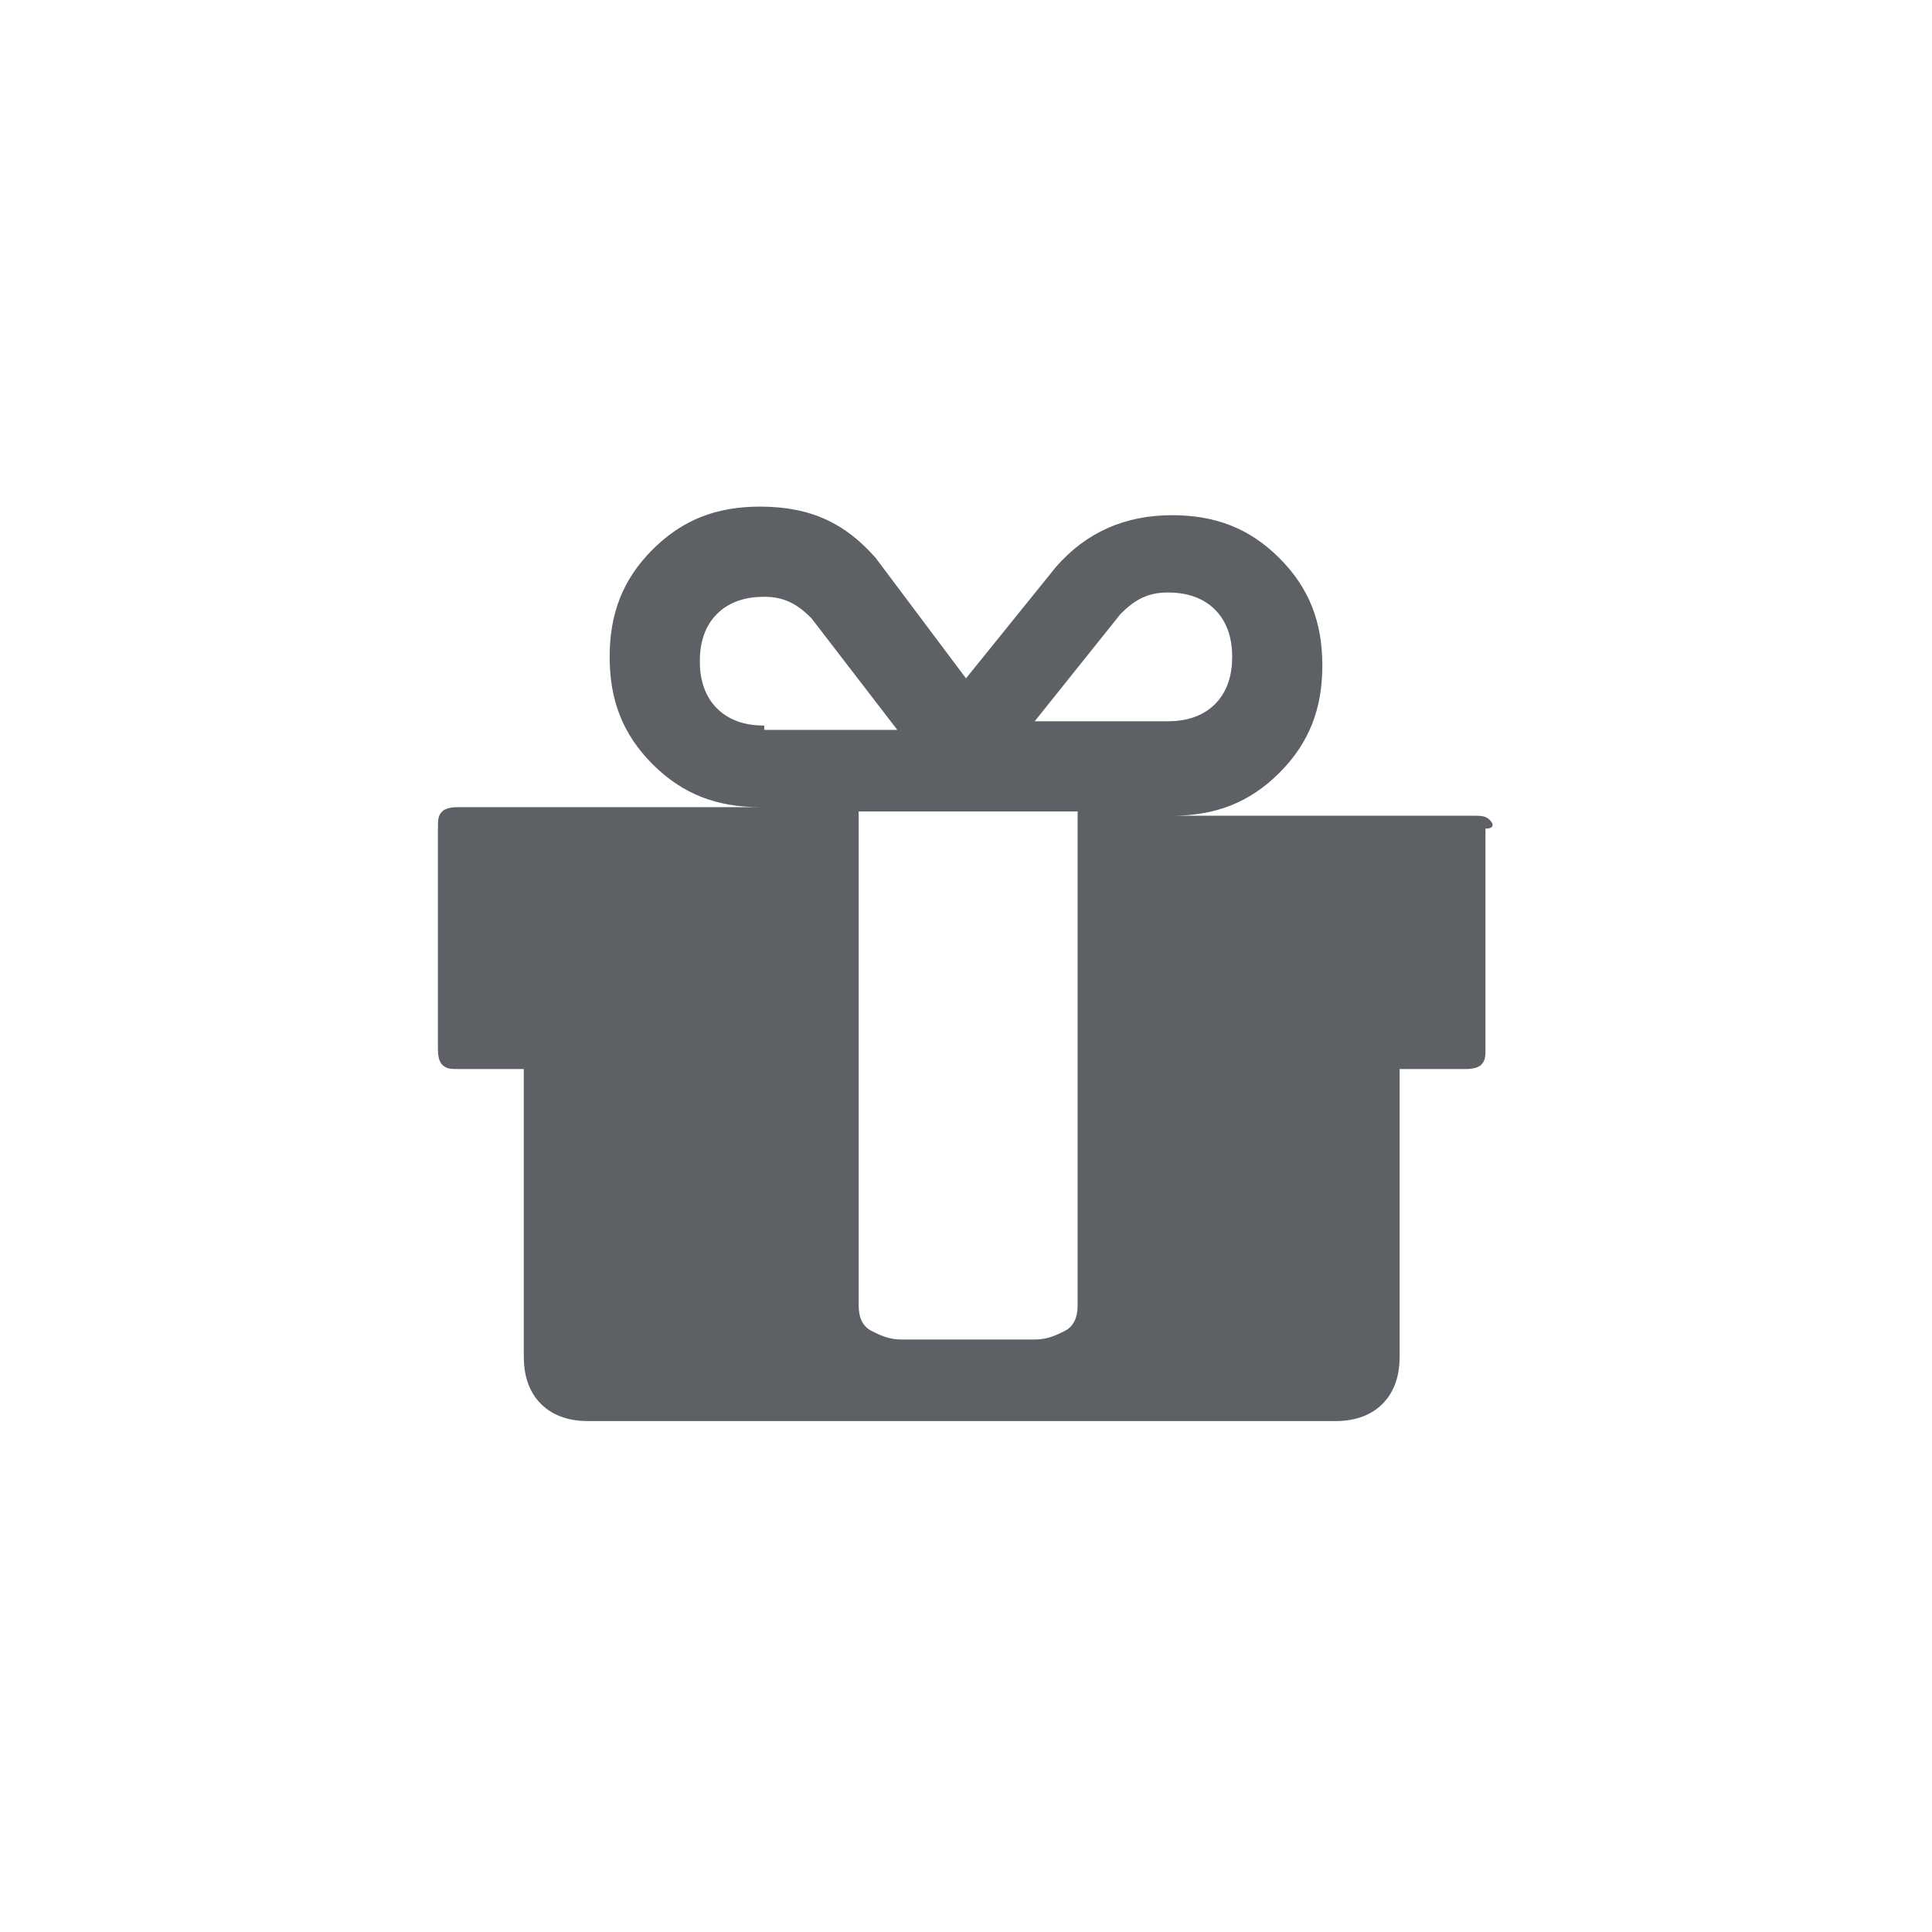 <?xml version="1.0" encoding="utf-8"?>
<!-- Generator: Adobe Illustrator 19.2.1, SVG Export Plug-In . SVG Version: 6.00 Build 0)  -->
<svg version="1.1" xmlns="http://www.w3.org/2000/svg" xmlns:xlink="http://www.w3.org/1999/xlink" x="0px" y="0px"
	 viewBox="0 0 45 45" style="enable-background:new 0 0 45 45;" xml:space="preserve">
<style type="text/css">
	.st0{fill:none;}
	.st1{fill:#5D6166;}
	.st2{fill:#5D5D5D;}
</style>
<g id="Layer_1">
	<path class="st1" d="M34.7,19.1c-0.1-0.1-0.2-0.1-0.4-0.1h-7c1,0,1.8-0.3,2.5-1c0.7-0.7,1-1.5,1-2.5s-0.3-1.8-1-2.5
		c-0.7-0.7-1.5-1-2.5-1c-1.1,0-2,0.4-2.7,1.2l-2.1,2.6L20.4,13c-0.7-0.8-1.5-1.2-2.7-1.2c-1,0-1.8,0.3-2.5,1c-0.7,0.7-1,1.5-1,2.5
		s0.3,1.8,1,2.5s1.5,1,2.5,1h-7c-0.1,0-0.3,0-0.4,0.1c-0.1,0.1-0.1,0.2-0.1,0.4v5.1c0,0.1,0,0.3,0.1,0.4c0.1,0.1,0.2,0.1,0.4,0.1
		h1.5v6.7c0,0.4,0.1,0.8,0.4,1.1c0.3,0.3,0.7,0.4,1.1,0.4h17.4c0.4,0,0.8-0.1,1.1-0.4c0.3-0.3,0.4-0.7,0.4-1.1v-6.7h1.5
		c0.1,0,0.3,0,0.4-0.1c0.1-0.1,0.1-0.2,0.1-0.4v-5.1C34.8,19.3,34.8,19.2,34.7,19.1z M26.1,14.3c0.3-0.3,0.6-0.5,1.1-0.5
		c0.4,0,0.8,0.1,1.1,0.4c0.3,0.3,0.4,0.7,0.4,1.1s-0.1,0.8-0.4,1.1c-0.3,0.3-0.7,0.4-1.1,0.4h-3.1L26.1,14.3z M17.8,16.9
		c-0.4,0-0.8-0.1-1.1-0.4c-0.3-0.3-0.4-0.7-0.4-1.1s0.1-0.8,0.4-1.1s0.7-0.4,1.1-0.4c0.5,0,0.8,0.2,1.1,0.5l2,2.6H17.8z M25.1,22
		v7.5v0.9c0,0.3-0.1,0.5-0.3,0.6c-0.2,0.1-0.4,0.2-0.7,0.2H21c-0.3,0-0.5-0.1-0.7-0.2c-0.2-0.1-0.3-0.3-0.3-0.6v-0.9V22v-3.1h5.1
		L25.1,22z"/>
</g>
<g id="Layer_2">
</g>
</svg>
